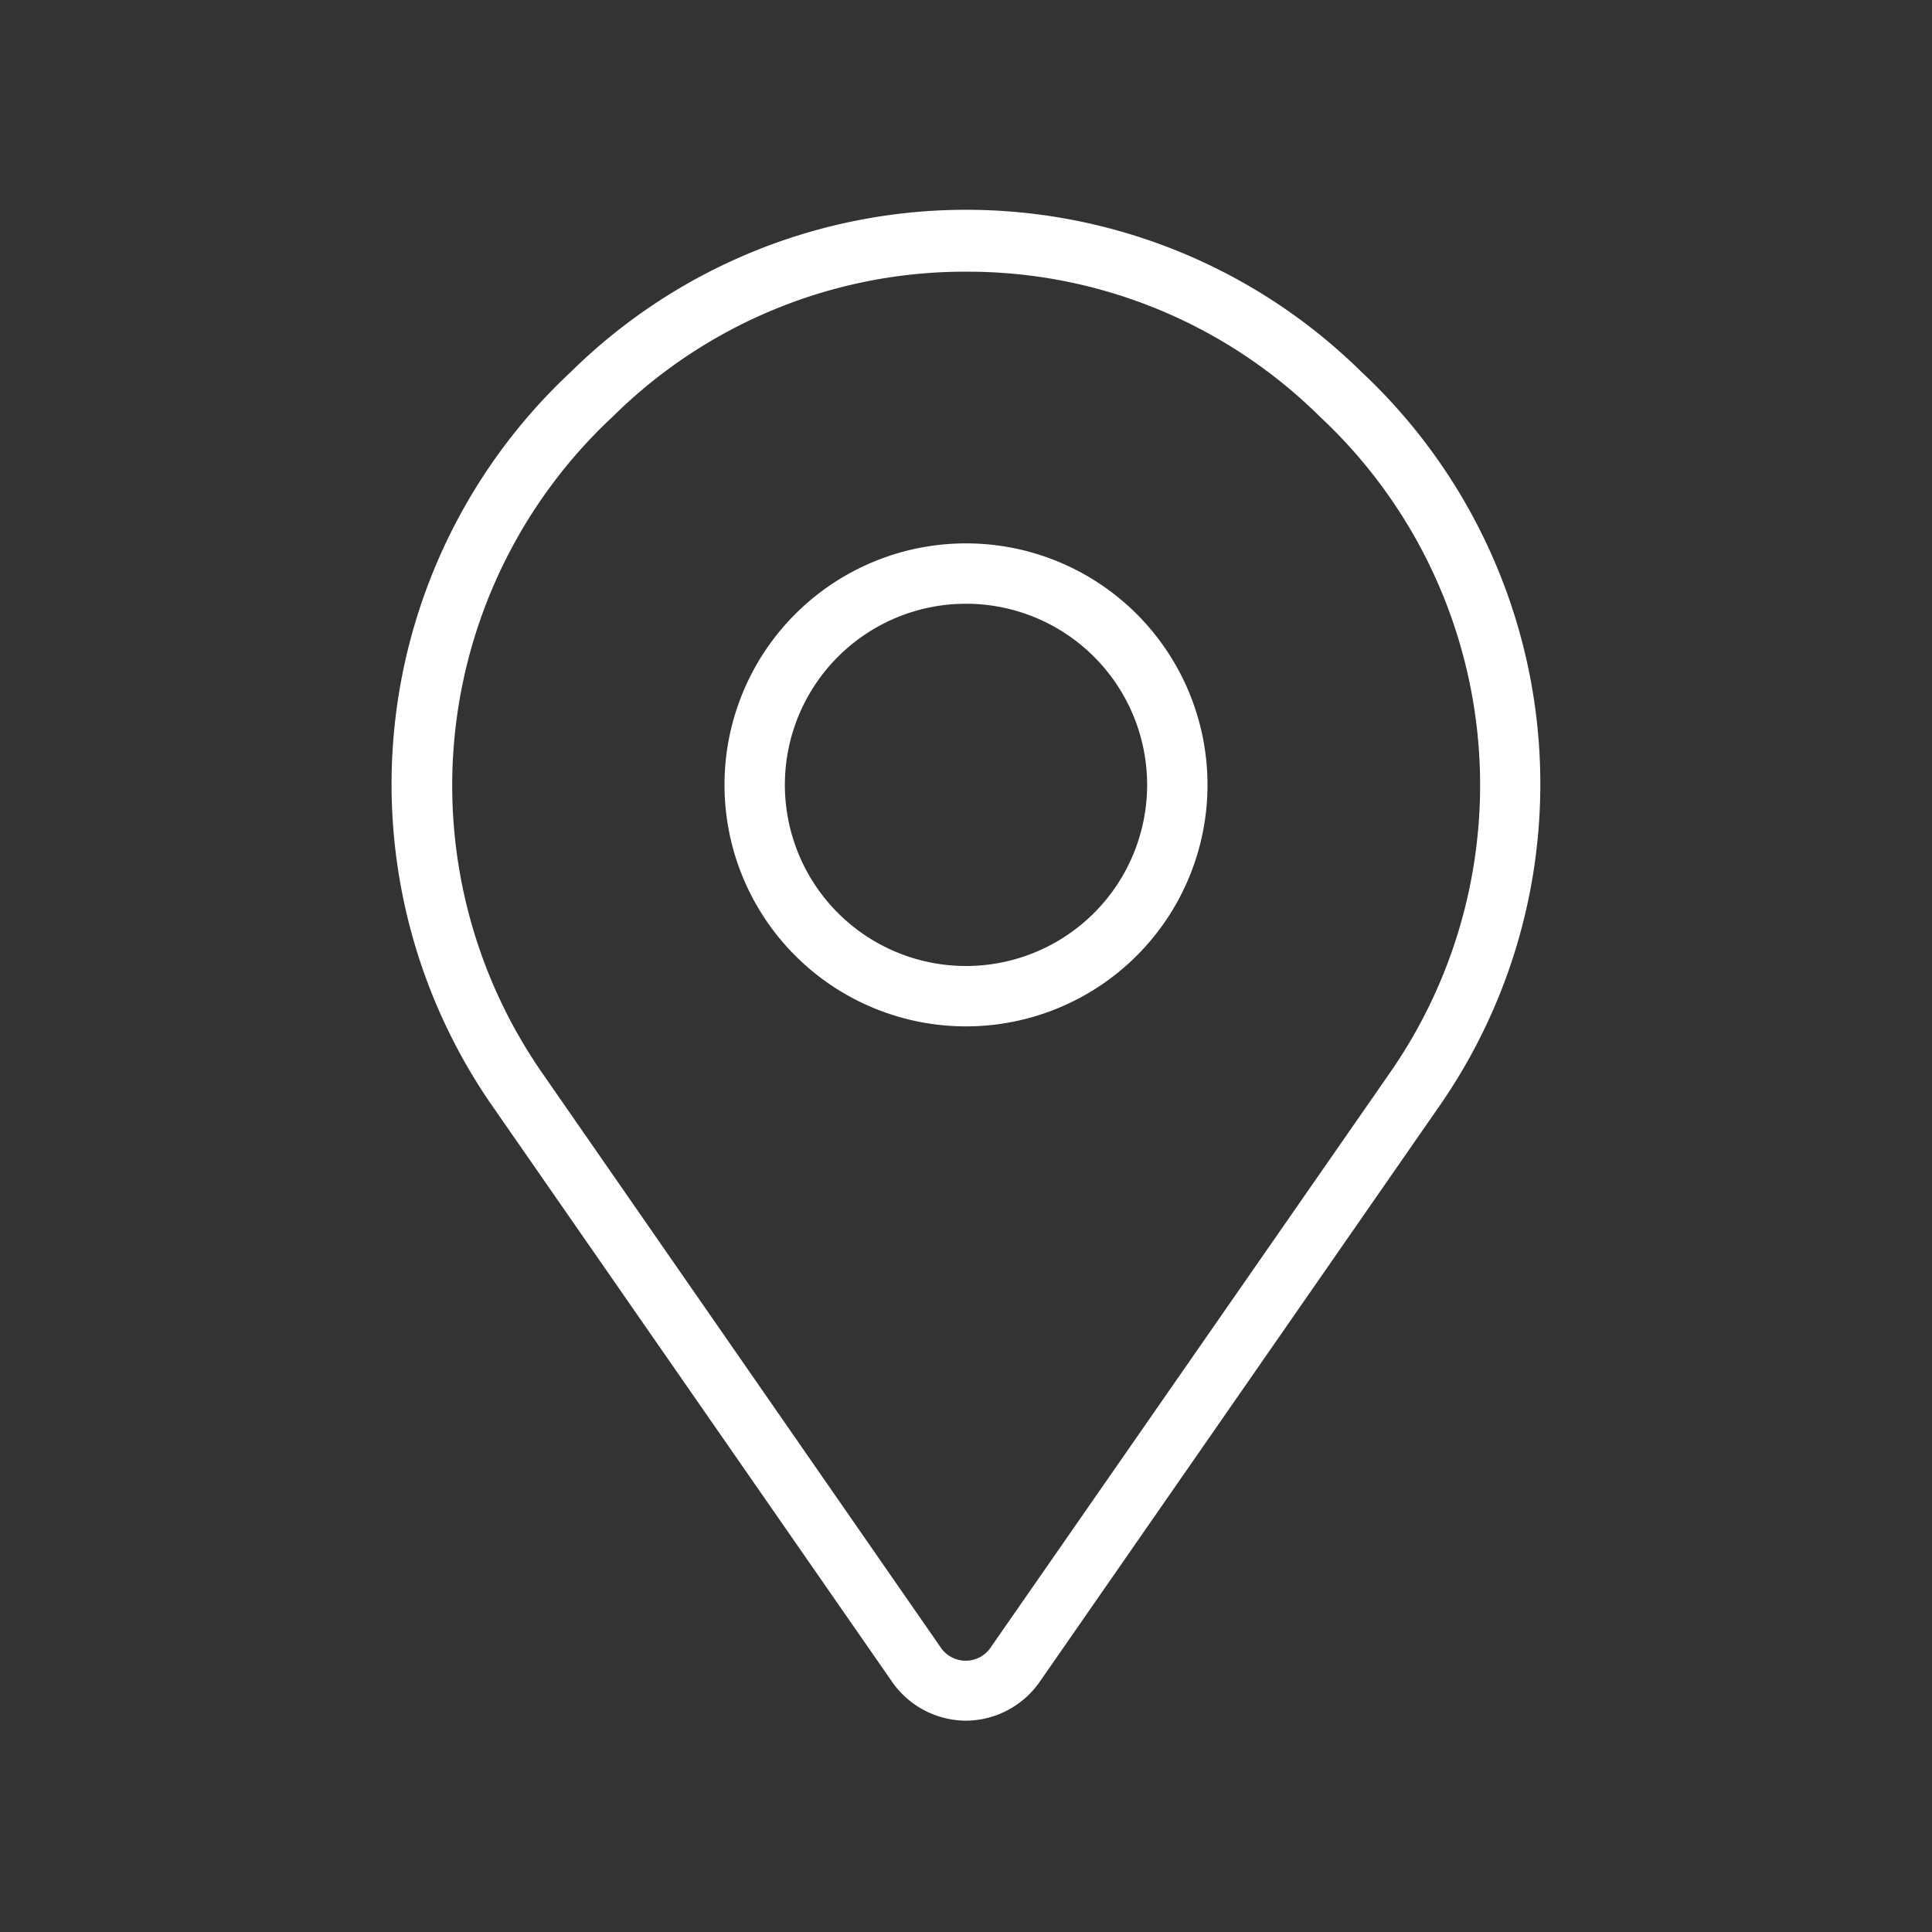 <?xml version="1.0" ?><svg data-name="Design Convert" width="40px" height="40px" id="Design_Convert" viewBox="0 0 64 64" xmlns="http://www.w3.org/2000/svg"><rect x="0" y="0" width="64" height="64" fill="#333333" stroke="none"/><defs><style>.cls-1{fill:#FFFFFF;}</style></defs><title/><path class="cls-1" d="M32,57a3,3,0,0,1-2.45-1.29l-13.19-19a18.68,18.68,0,0,1,2.55-24.39,18.65,18.65,0,0,1,26.19,0,18.69,18.69,0,0,1,2.54,24.38l-13.19,19A3,3,0,0,1,32,57ZM32,9a16.57,16.57,0,0,0-11.7,4.8A16.7,16.7,0,0,0,18,35.6l13.18,19a1,1,0,0,0,1.62,0L46,35.6a16.69,16.69,0,0,0-2.28-21.8h0A16.57,16.57,0,0,0,32,9Z"/><path class="cls-1" d="M32,34a8,8,0,1,1,8-8A8,8,0,0,1,32,34Zm0-14a6,6,0,1,0,6,6A6,6,0,0,0,32,20Z"/></svg>